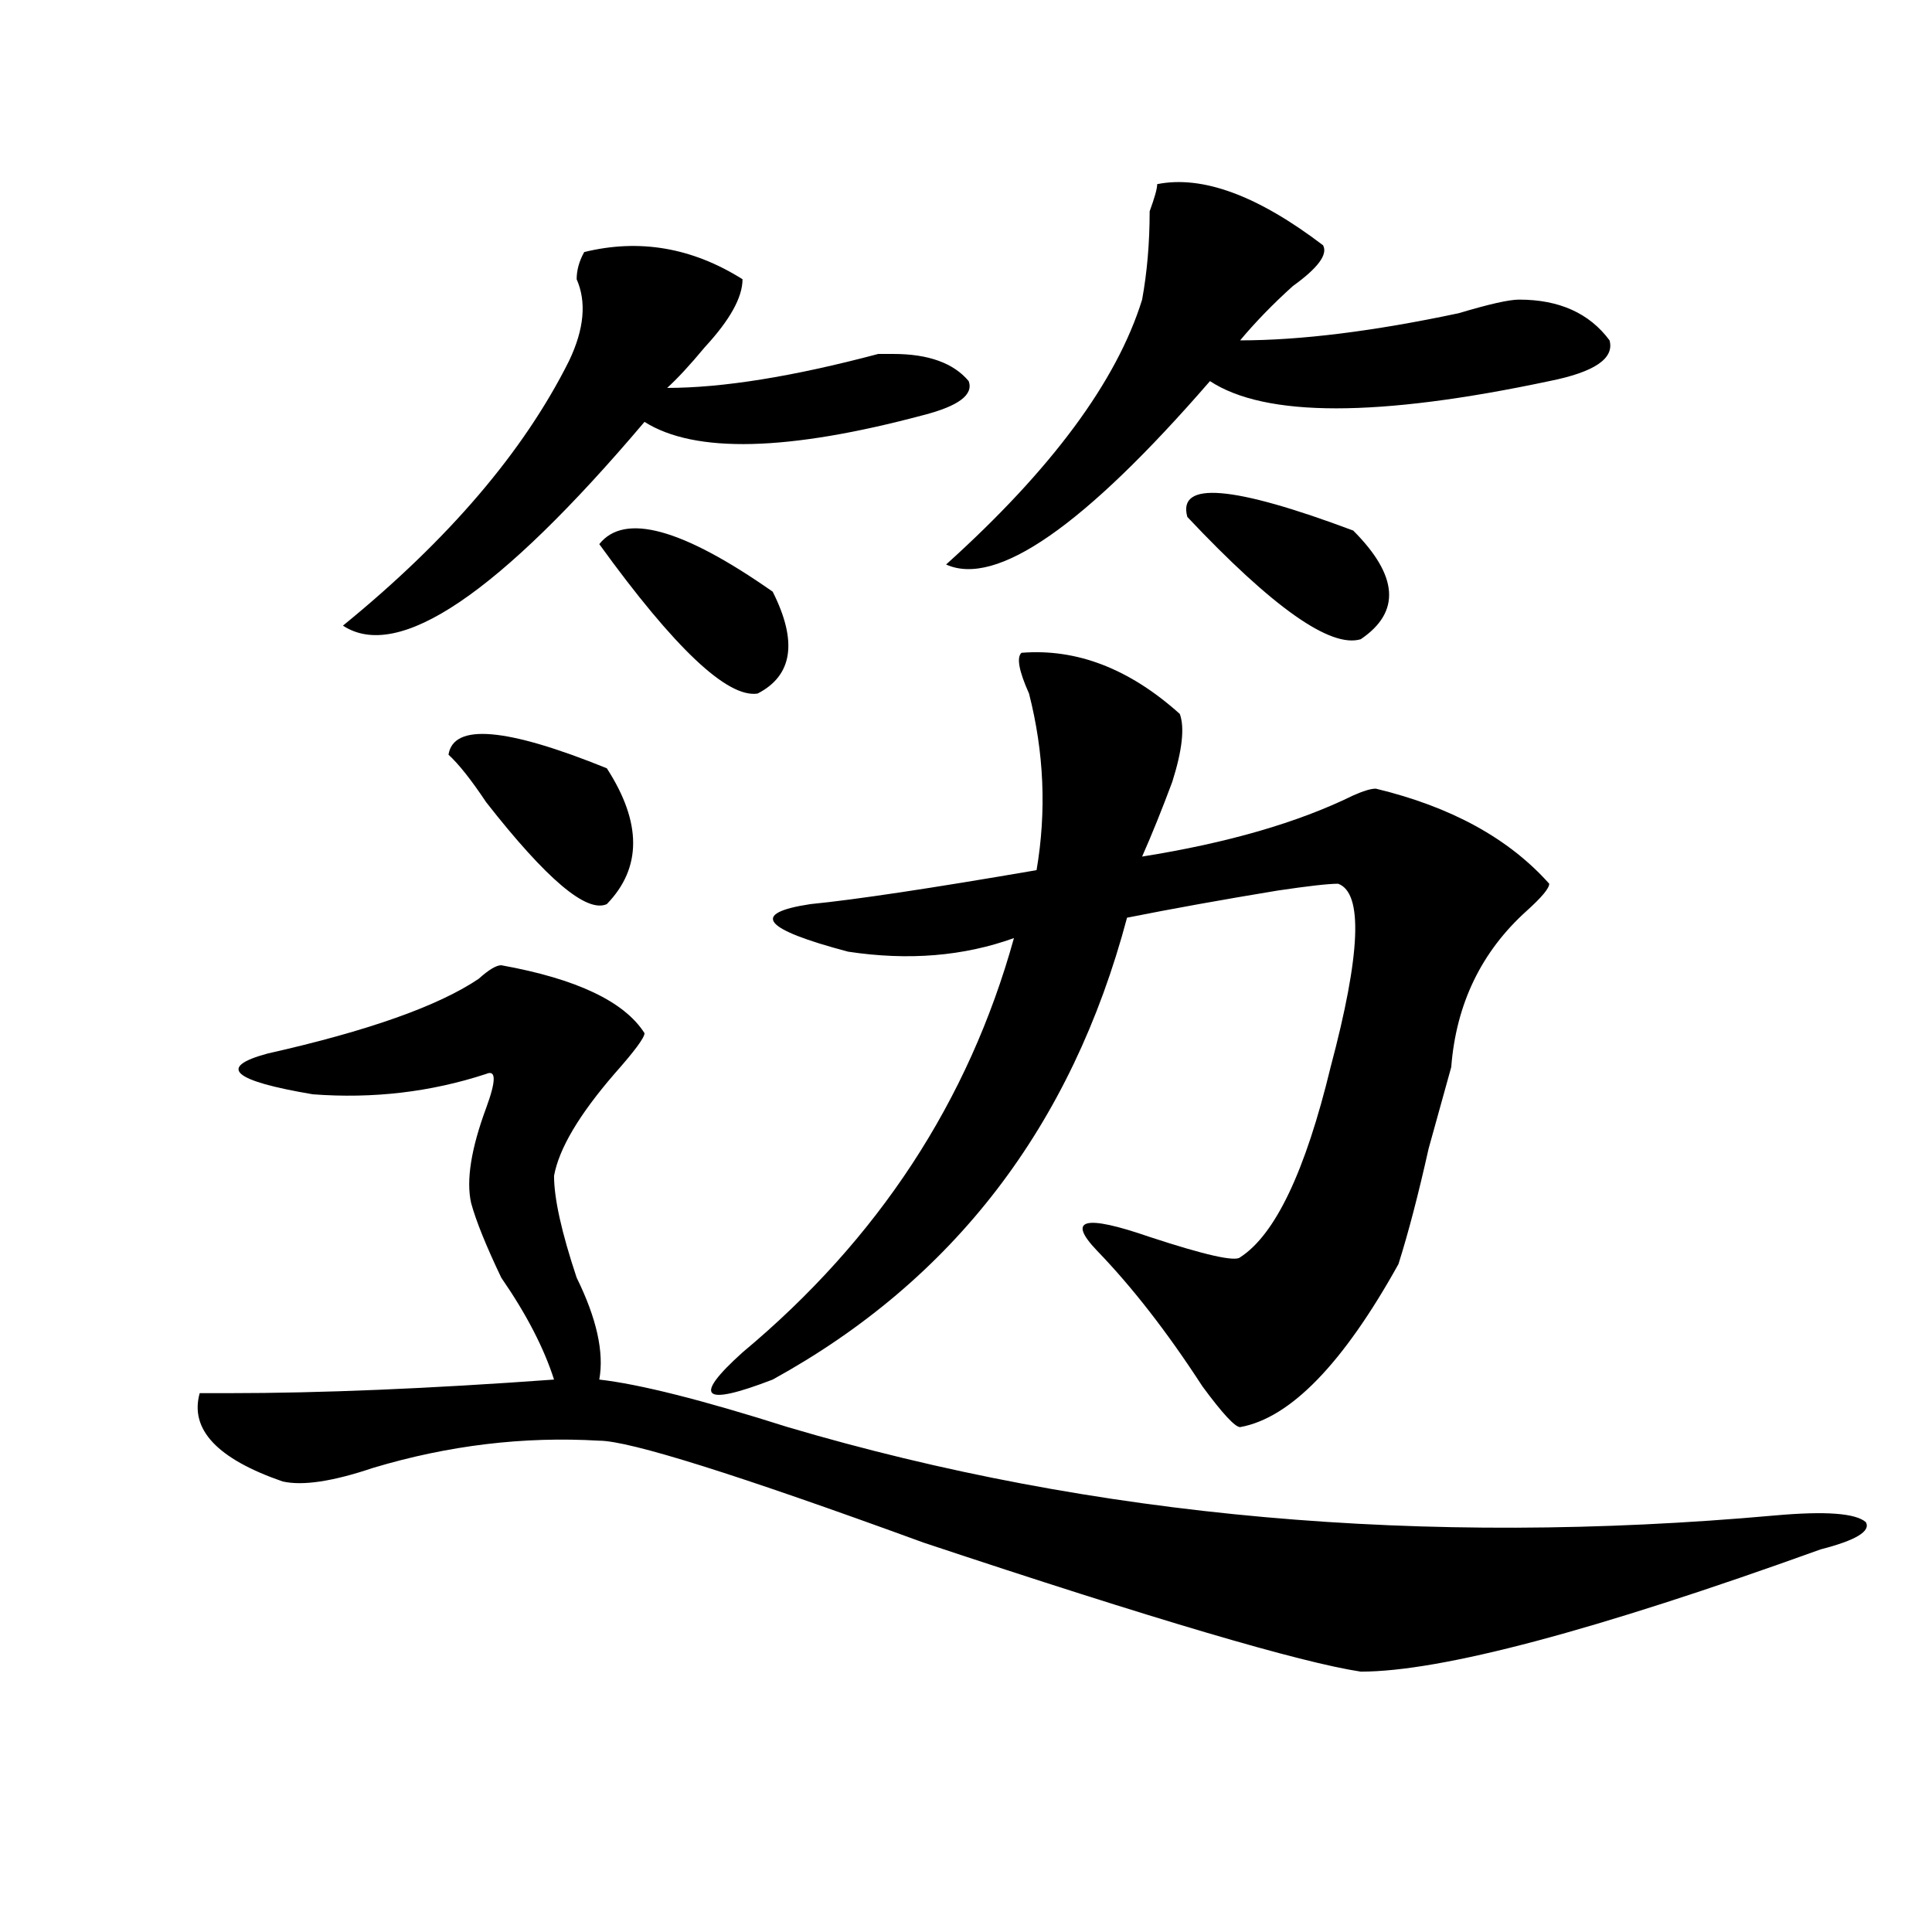 <?xml version="1.0" encoding="utf-8"?>
<!-- Generator: Adobe Illustrator 16.0.0, SVG Export Plug-In . SVG Version: 6.00 Build 0)  -->
<!DOCTYPE svg PUBLIC "-//W3C//DTD SVG 1.1//EN" "http://www.w3.org/Graphics/SVG/1.1/DTD/svg11.dtd">
<svg version="1.1" id="图层_1" xmlns="http://www.w3.org/2000/svg" xmlns:xlink="http://www.w3.org/1999/xlink" x="0px" y="0px"
	 width="1000px" height="1000px" viewBox="0 0 1000 1000" enable-background="new 0 0 1000 1000" xml:space="preserve">
<path d="M259.457,499.609c39.023,7.031,63.718,18.787,74.145,35.156c0,2.362-5.243,9.394-15.609,21.094
	c-18.231,21.094-28.657,38.672-31.219,52.734c0,11.756,3.902,29.334,11.707,52.734c10.366,21.094,14.269,38.672,11.707,52.734
	c20.792,2.362,53.292,10.547,97.559,24.609c158.655,46.912,329.077,62.072,511.207,45.703c25.976-2.307,41.585-1.153,46.828,3.516
	c2.562,4.725-5.243,9.394-23.414,14.063c-117.07,42.188-196.458,63.281-238.043,63.281c-31.219-4.725-106.704-26.972-226.336-66.797
	c-96.278-35.156-152.191-52.734-167.801-52.734c-39.023-2.307-78.047,2.362-117.07,14.063c-20.853,7.031-36.462,9.394-46.828,7.031
	c-33.841-11.7-48.169-26.916-42.926-45.703h15.609c46.828,0,102.741-2.307,167.801-7.031c-5.243-16.369-14.329-33.947-27.316-52.734
	c-7.805-16.369-13.048-29.278-15.609-38.672c-2.622-11.7,0-28.125,7.805-49.219c5.183-14.063,5.183-19.885,0-17.578
	c-28.657,9.394-58.535,12.909-89.754,10.547c-41.646-7.031-49.45-14.063-23.414-21.094c52.011-11.7,88.413-24.609,109.266-38.672
	C252.933,501.972,256.835,499.609,259.457,499.609z M302.383,130.469c28.597-7.031,55.913-2.307,81.949,14.063
	c0,9.394-6.524,21.094-19.512,35.156c-7.805,9.394-14.329,16.425-19.512,21.094c28.597,0,64.999-5.822,109.266-17.578h7.805
	c18.171,0,31.219,4.725,39.023,14.063c2.562,7.031-5.243,12.909-23.414,17.578c-70.242,18.787-118.411,19.94-144.387,3.516
	c-75.485,89.1-127.497,124.256-156.094,105.469c54.633-44.494,93.656-90.197,117.07-137.109c7.805-16.369,9.085-30.432,3.902-42.188
	C298.48,139.862,299.761,135.193,302.383,130.469z M232.141,390.625c2.562-16.369,29.878-14.063,81.949,7.031
	c18.171,28.125,18.171,51.581,0,70.313c-10.427,4.725-31.219-12.854-62.438-52.734C243.848,403.534,237.323,395.35,232.141,390.625z
	 M310.188,281.641c12.987-16.369,42.926-8.185,89.754,24.609c12.987,25.818,10.366,43.396-7.805,52.734
	C376.527,361.347,349.211,335.584,310.188,281.641z M528.719,337.891c28.597-2.307,55.913,8.24,81.949,31.641
	c2.562,7.031,1.28,18.787-3.902,35.156c-5.243,14.063-10.427,26.972-15.609,38.672c44.206-7.031,80.608-17.578,109.266-31.641
	c5.183-2.307,9.085-3.516,11.707-3.516c39.023,9.394,68.901,25.818,89.754,49.219c0,2.362-3.902,7.031-11.707,14.063
	c-23.414,21.094-36.462,48.065-39.023,80.859c-2.622,9.394-6.524,23.456-11.707,42.188c-5.243,23.456-10.427,43.396-15.609,59.766
	c-28.657,51.581-55.974,79.706-81.949,84.375c-2.622,0-9.146-7.031-19.512-21.094c-18.231-28.125-36.462-51.525-54.633-70.313
	c-15.609-16.369-6.524-18.731,27.316-7.031c28.597,9.394,44.206,12.909,46.828,10.547c18.171-11.7,33.78-44.494,46.828-98.438
	c15.609-58.557,16.89-90.197,3.902-94.922c-5.243,0-15.609,1.209-31.219,3.516c-28.657,4.725-54.633,9.394-78.047,14.063
	c-28.657,107.831-89.754,187.537-183.41,239.063c-36.462,14.063-41.646,9.394-15.609-14.063
	c70.242-58.557,117.07-130.078,140.484-214.453c-26.036,9.394-54.633,11.756-85.852,7.031c-44.267-11.7-50.73-19.885-19.512-24.609
	c23.414-2.307,62.438-8.185,117.07-17.578c5.183-30.432,3.902-60.919-3.902-91.406C527.378,347.284,526.097,340.253,528.719,337.891
	z M598.961,95.313c23.414-4.669,52.011,5.878,85.852,31.641c2.562,4.725-2.622,11.756-15.609,21.094
	c-10.427,9.394-19.512,18.787-27.316,28.125c31.219,0,68.901-4.669,113.168-14.063c15.609-4.669,25.976-7.031,31.219-7.031
	c20.792,0,36.401,7.031,46.828,21.094c2.562,9.394-7.805,16.425-31.219,21.094c-88.474,18.787-147.009,18.787-175.605,0
	c-65.06,75.037-110.606,106.678-136.582,94.922c54.633-49.219,88.413-94.922,101.461-137.109
	c2.562-14.063,3.902-29.278,3.902-45.703C597.62,102.344,598.961,97.675,598.961,95.313z M700.422,274.609
	c23.414,23.456,24.694,42.188,3.902,56.25c-15.609,4.725-45.548-16.369-89.754-63.281
	C609.327,248.847,637.984,251.209,700.422,274.609z"/>
</svg>

